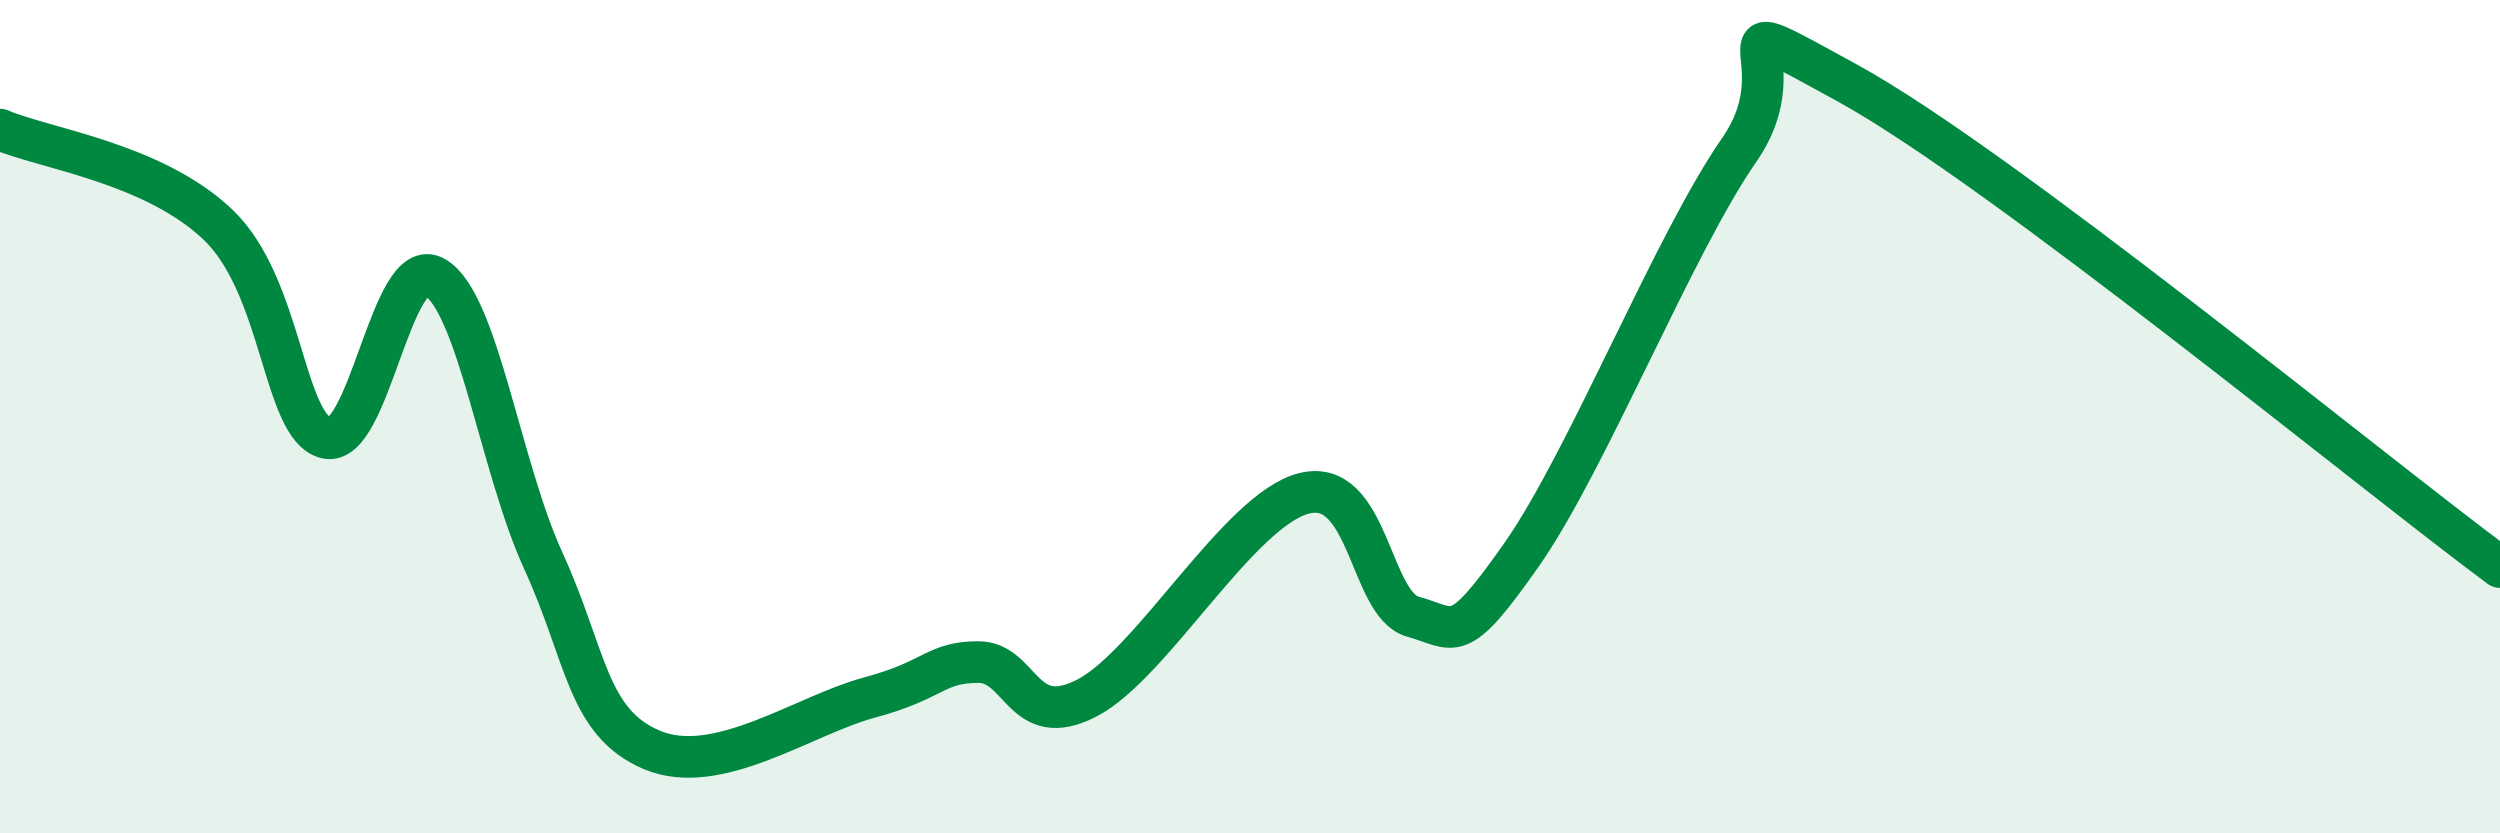 
    <svg width="60" height="20" viewBox="0 0 60 20" xmlns="http://www.w3.org/2000/svg">
      <path
        d="M 0,3.11 C 1.04,3.56 3.65,3.9 5.22,5.38 C 6.79,6.86 6.79,10.26 7.83,10.51 C 8.87,10.76 9.39,6.06 10.43,6.65 C 11.47,7.24 12,11.19 13.04,13.46 C 14.08,15.73 14.08,17.34 15.65,18 C 17.22,18.66 19.3,17.16 20.87,16.74 C 22.44,16.32 22.44,15.89 23.48,15.89 C 24.52,15.89 24.53,17.56 26.09,16.75 C 27.65,15.94 29.74,12.23 31.3,11.84 C 32.86,11.45 32.87,14.51 33.91,14.8 C 34.95,15.09 34.95,15.55 36.52,13.31 C 38.09,11.07 40.17,5.86 41.74,3.6 C 43.31,1.34 40.7,0 44.35,2 C 48,4 56.87,11.29 60,13.61L60 20L0 20Z"
        fill="#008740"
        opacity="0.1"
        stroke-linecap="round"
        stroke-linejoin="round"
      />
      <path
        d="M 0,3.11 C 1.04,3.56 3.65,3.9 5.22,5.38 C 6.79,6.86 6.79,10.26 7.83,10.51 C 8.87,10.76 9.39,6.06 10.43,6.65 C 11.47,7.24 12,11.19 13.04,13.46 C 14.08,15.73 14.08,17.34 15.65,18 C 17.22,18.66 19.3,17.16 20.87,16.74 C 22.44,16.32 22.44,15.89 23.48,15.89 C 24.52,15.89 24.53,17.56 26.09,16.75 C 27.65,15.94 29.74,12.23 31.3,11.84 C 32.86,11.45 32.87,14.51 33.91,14.8 C 34.95,15.09 34.95,15.55 36.52,13.31 C 38.09,11.07 40.17,5.86 41.74,3.6 C 43.31,1.34 40.7,0 44.35,2 C 48,4 56.87,11.29 60,13.61"
        stroke="#008740"
        stroke-width="1"
        fill="none"
        stroke-linecap="round"
        stroke-linejoin="round"
      />
    </svg>
  